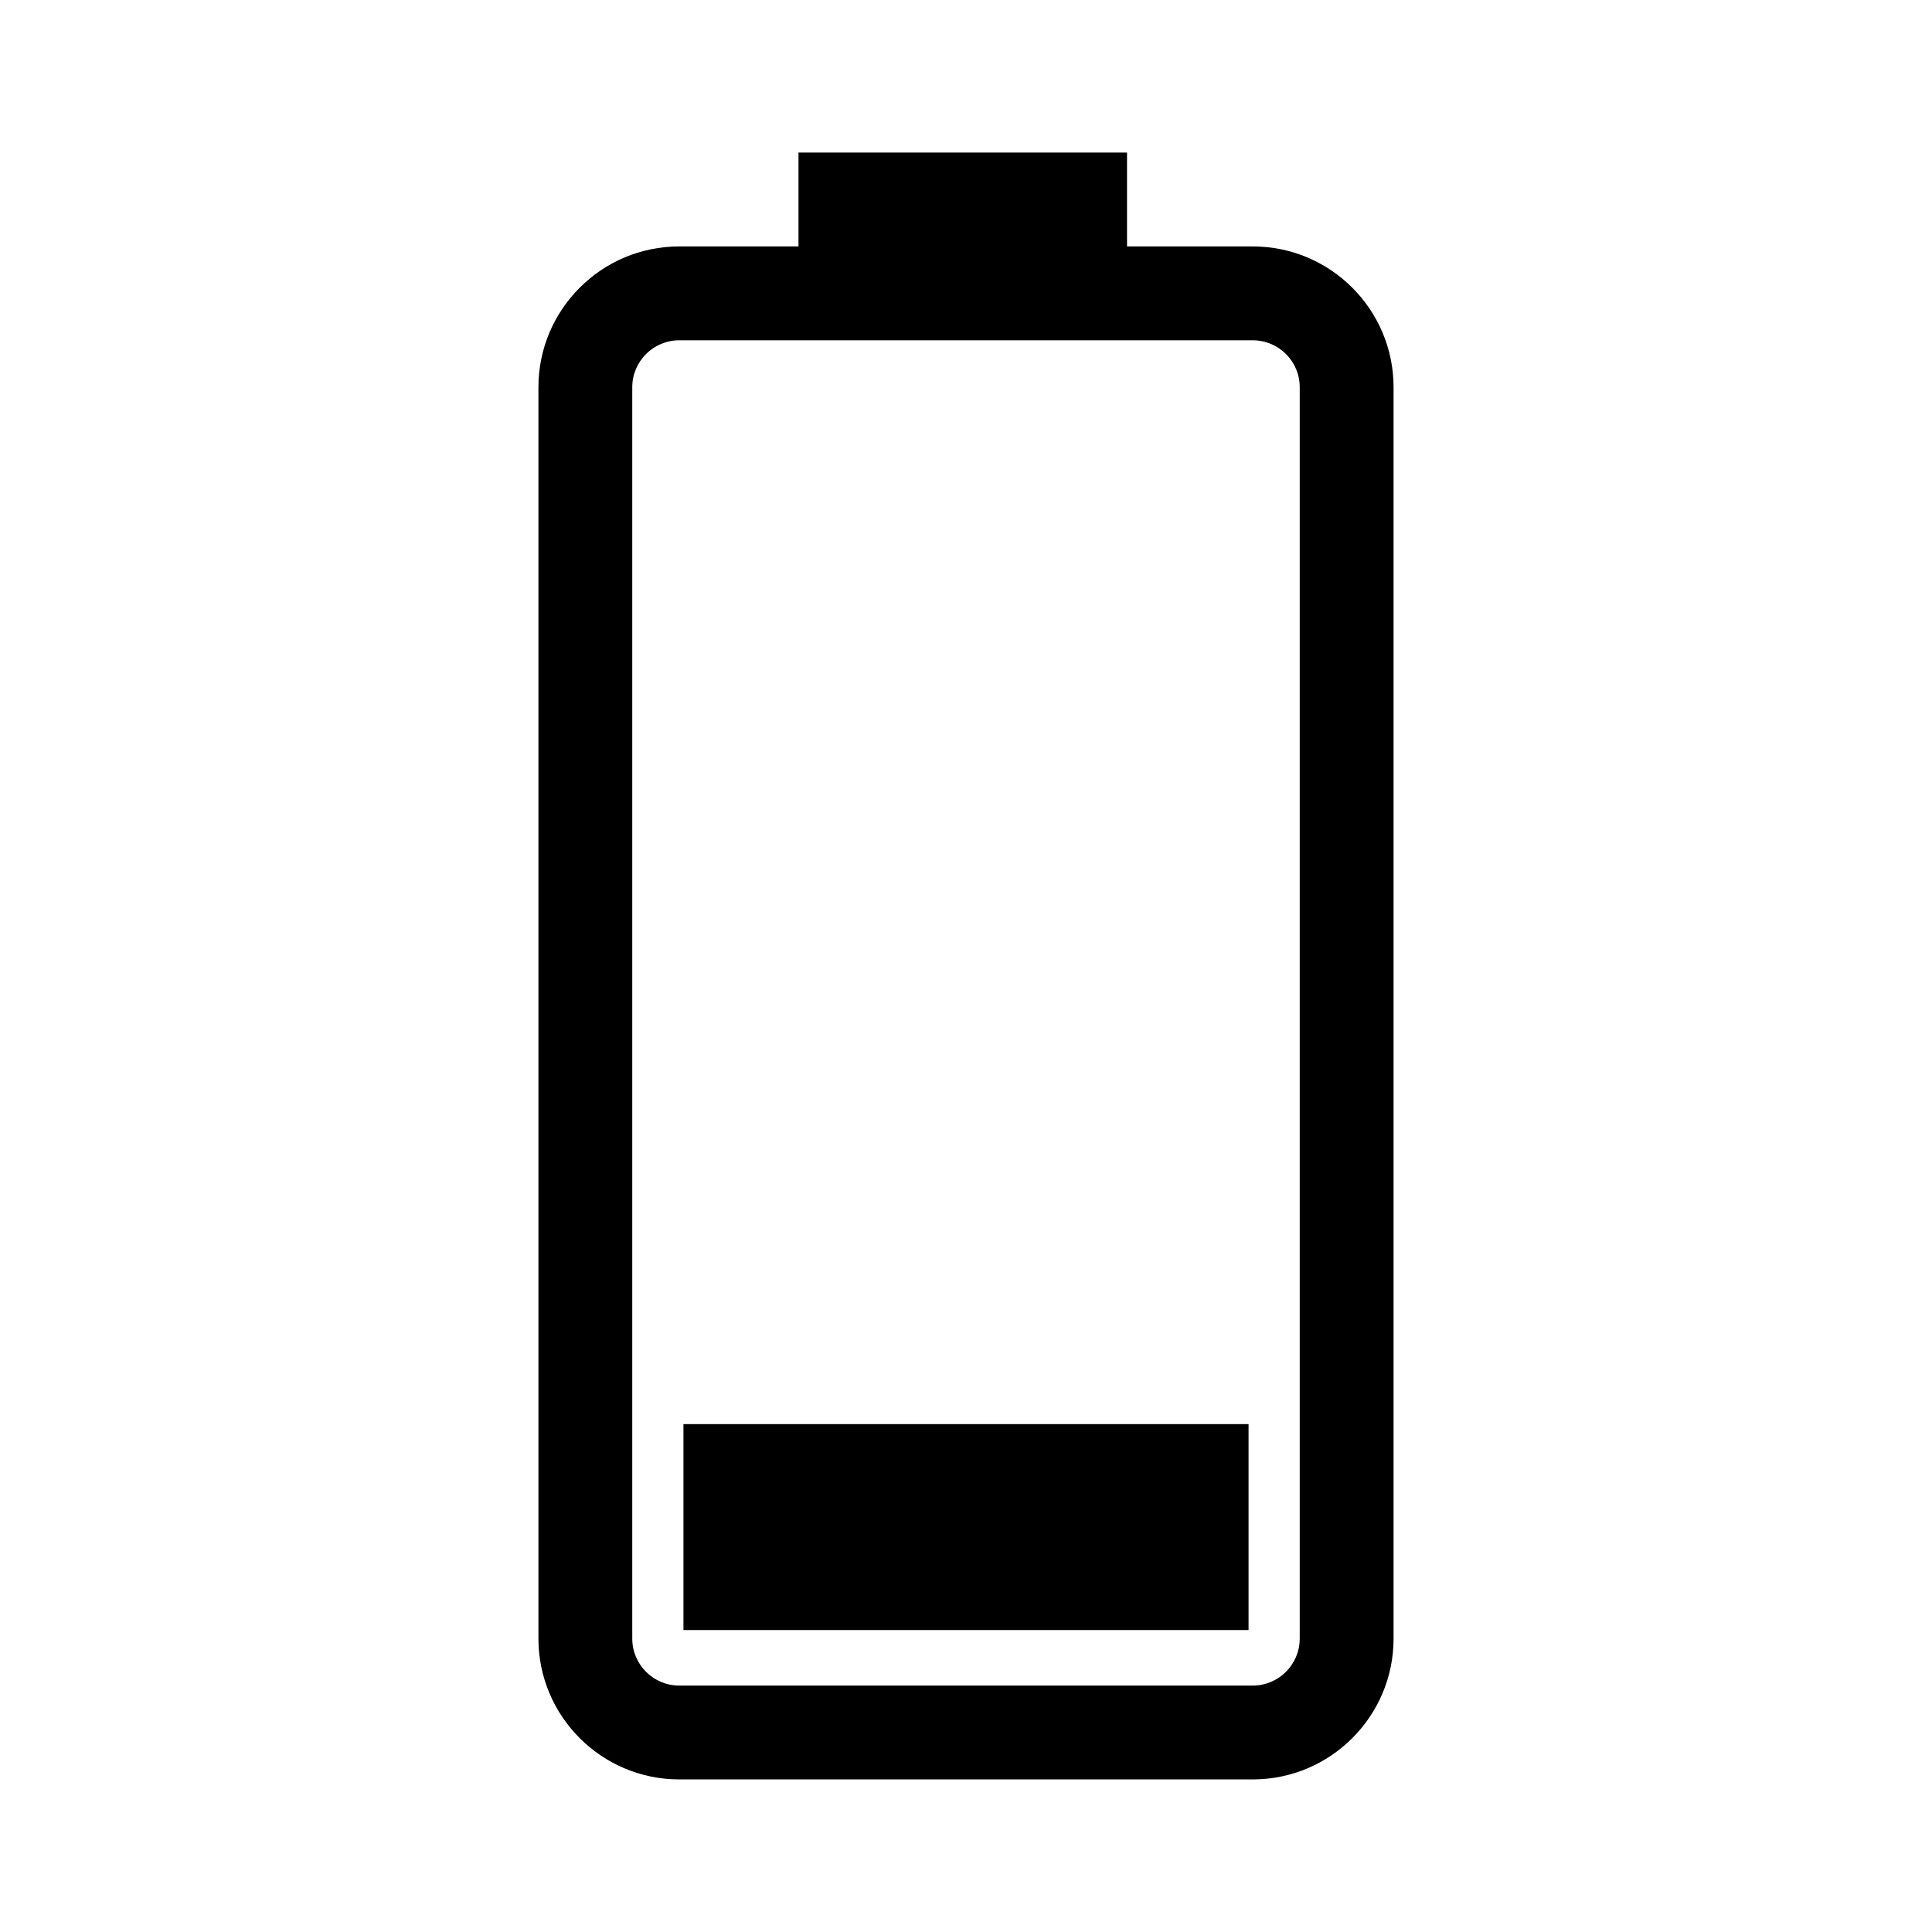 <?xml version="1.0" encoding="utf-8"?>
<!-- Generator: Adobe Illustrator 16.0.0, SVG Export Plug-In . SVG Version: 6.00 Build 0)  -->
<!DOCTYPE svg PUBLIC "-//W3C//DTD SVG 1.1//EN" "http://www.w3.org/Graphics/SVG/1.1/DTD/svg11.dtd">
<svg version="1.1" id="Layer_10" xmlns="http://www.w3.org/2000/svg" xmlns:xlink="http://www.w3.org/1999/xlink" x="0px" y="0px"
	 width="100px" height="100px" viewBox="0 0 100 100" enable-background="new 0 0 100 100" xml:space="preserve">
<path d="M64.844,12.755h-6.51V7.897H41.33v4.858h-6.174c-4.02,0-7.287,3.269-7.287,7.287v64.773c0,4.018,3.268,7.287,7.287,7.287
	h29.688c4.02,0,7.287-3.269,7.287-7.287V20.042C72.131,16.024,68.863,12.755,64.844,12.755z M67.273,84.816
	c0,1.339-1.09,2.429-2.43,2.429H35.156c-1.34,0-2.43-1.089-2.43-2.429V20.042c0-1.339,1.09-2.429,2.43-2.429h29.688
	c1.34,0,2.43,1.09,2.43,2.429V84.816z M64.625,84.37h-29.25V73.712h29.25V84.37z"/>
</svg>
